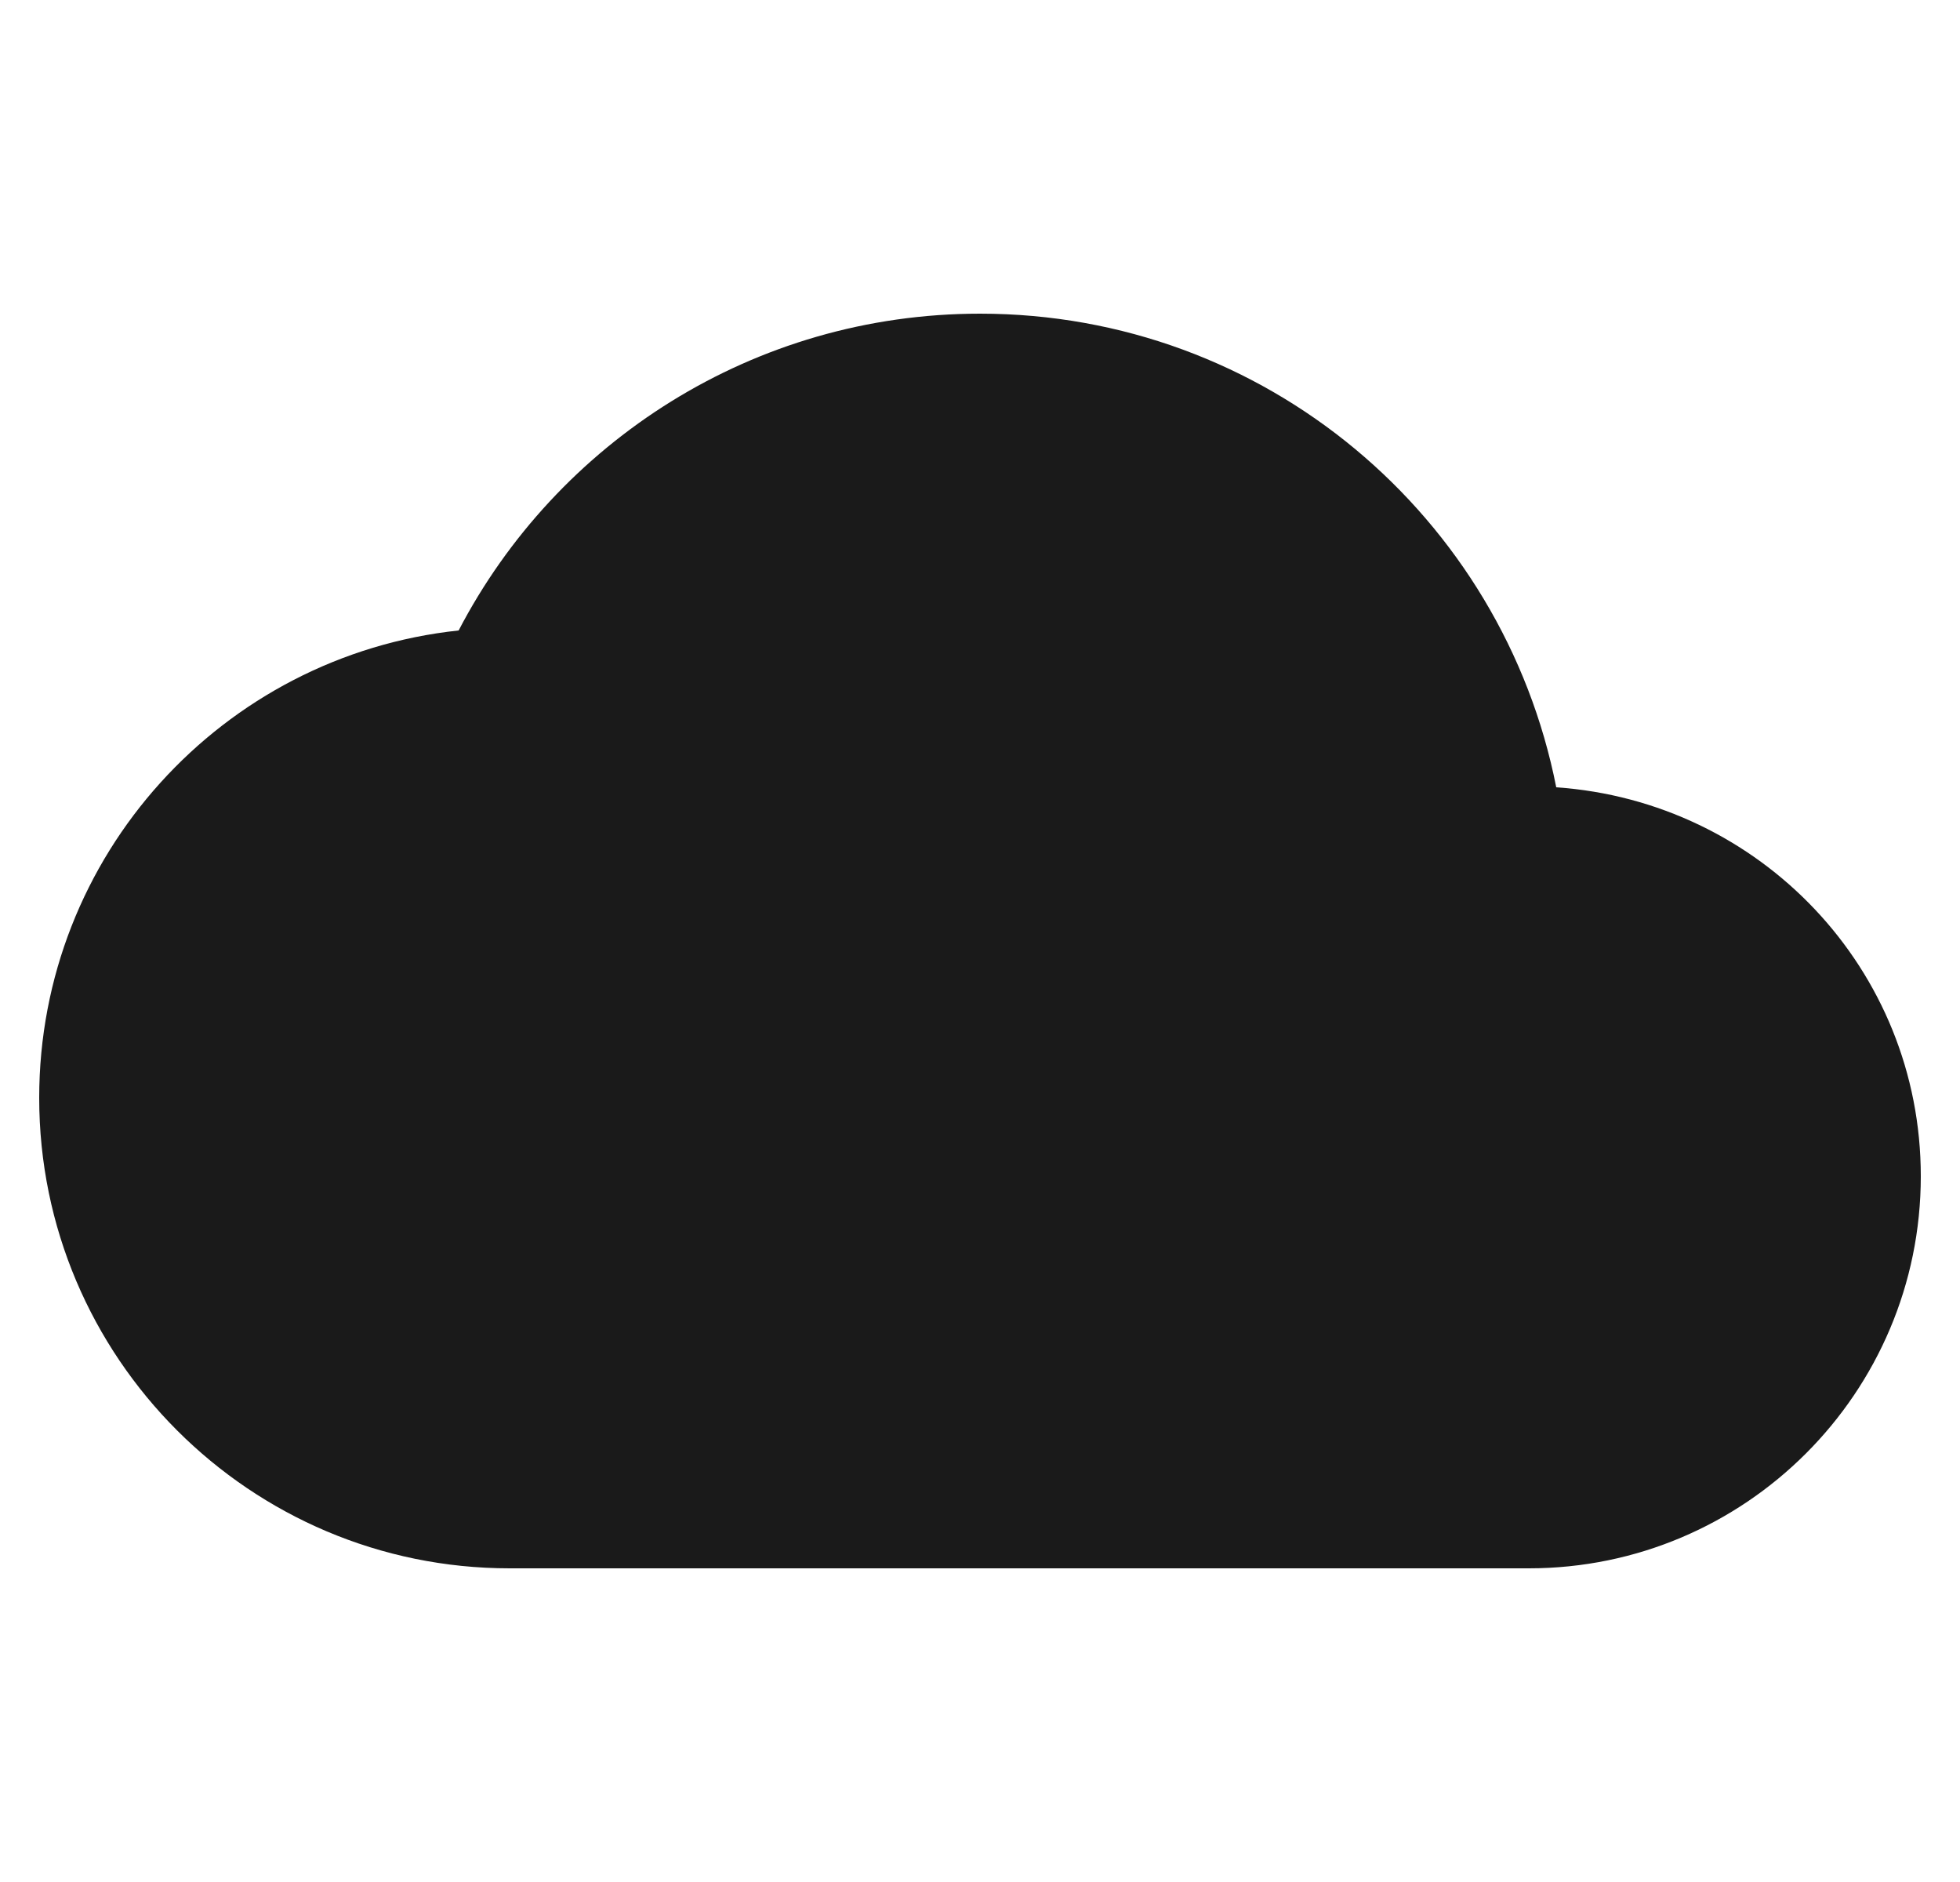 <svg width="25" height="24" viewBox="0 0 25 24" fill="none" xmlns="http://www.w3.org/2000/svg">
<g clip-path="url(#clip0_3495_59667)">
<path d="M19.85 10.04C19.17 6.59 16.14 4 12.5 4C9.61 4 7.1 5.64 5.85 8.04C2.84 8.36 0.5 10.91 0.5 14C0.5 17.31 3.19 20 6.5 20H19.5C22.26 20 24.5 17.76 24.5 15C24.5 12.36 22.45 10.22 19.85 10.04Z" fill="#1A1A1A"/>
</g>
<defs>
<clipPath id="clip0_3495_59667">
<rect width="24" height="24" fill="white" transform="translate(0.5)"/>
</clipPath>
</defs>
</svg>
